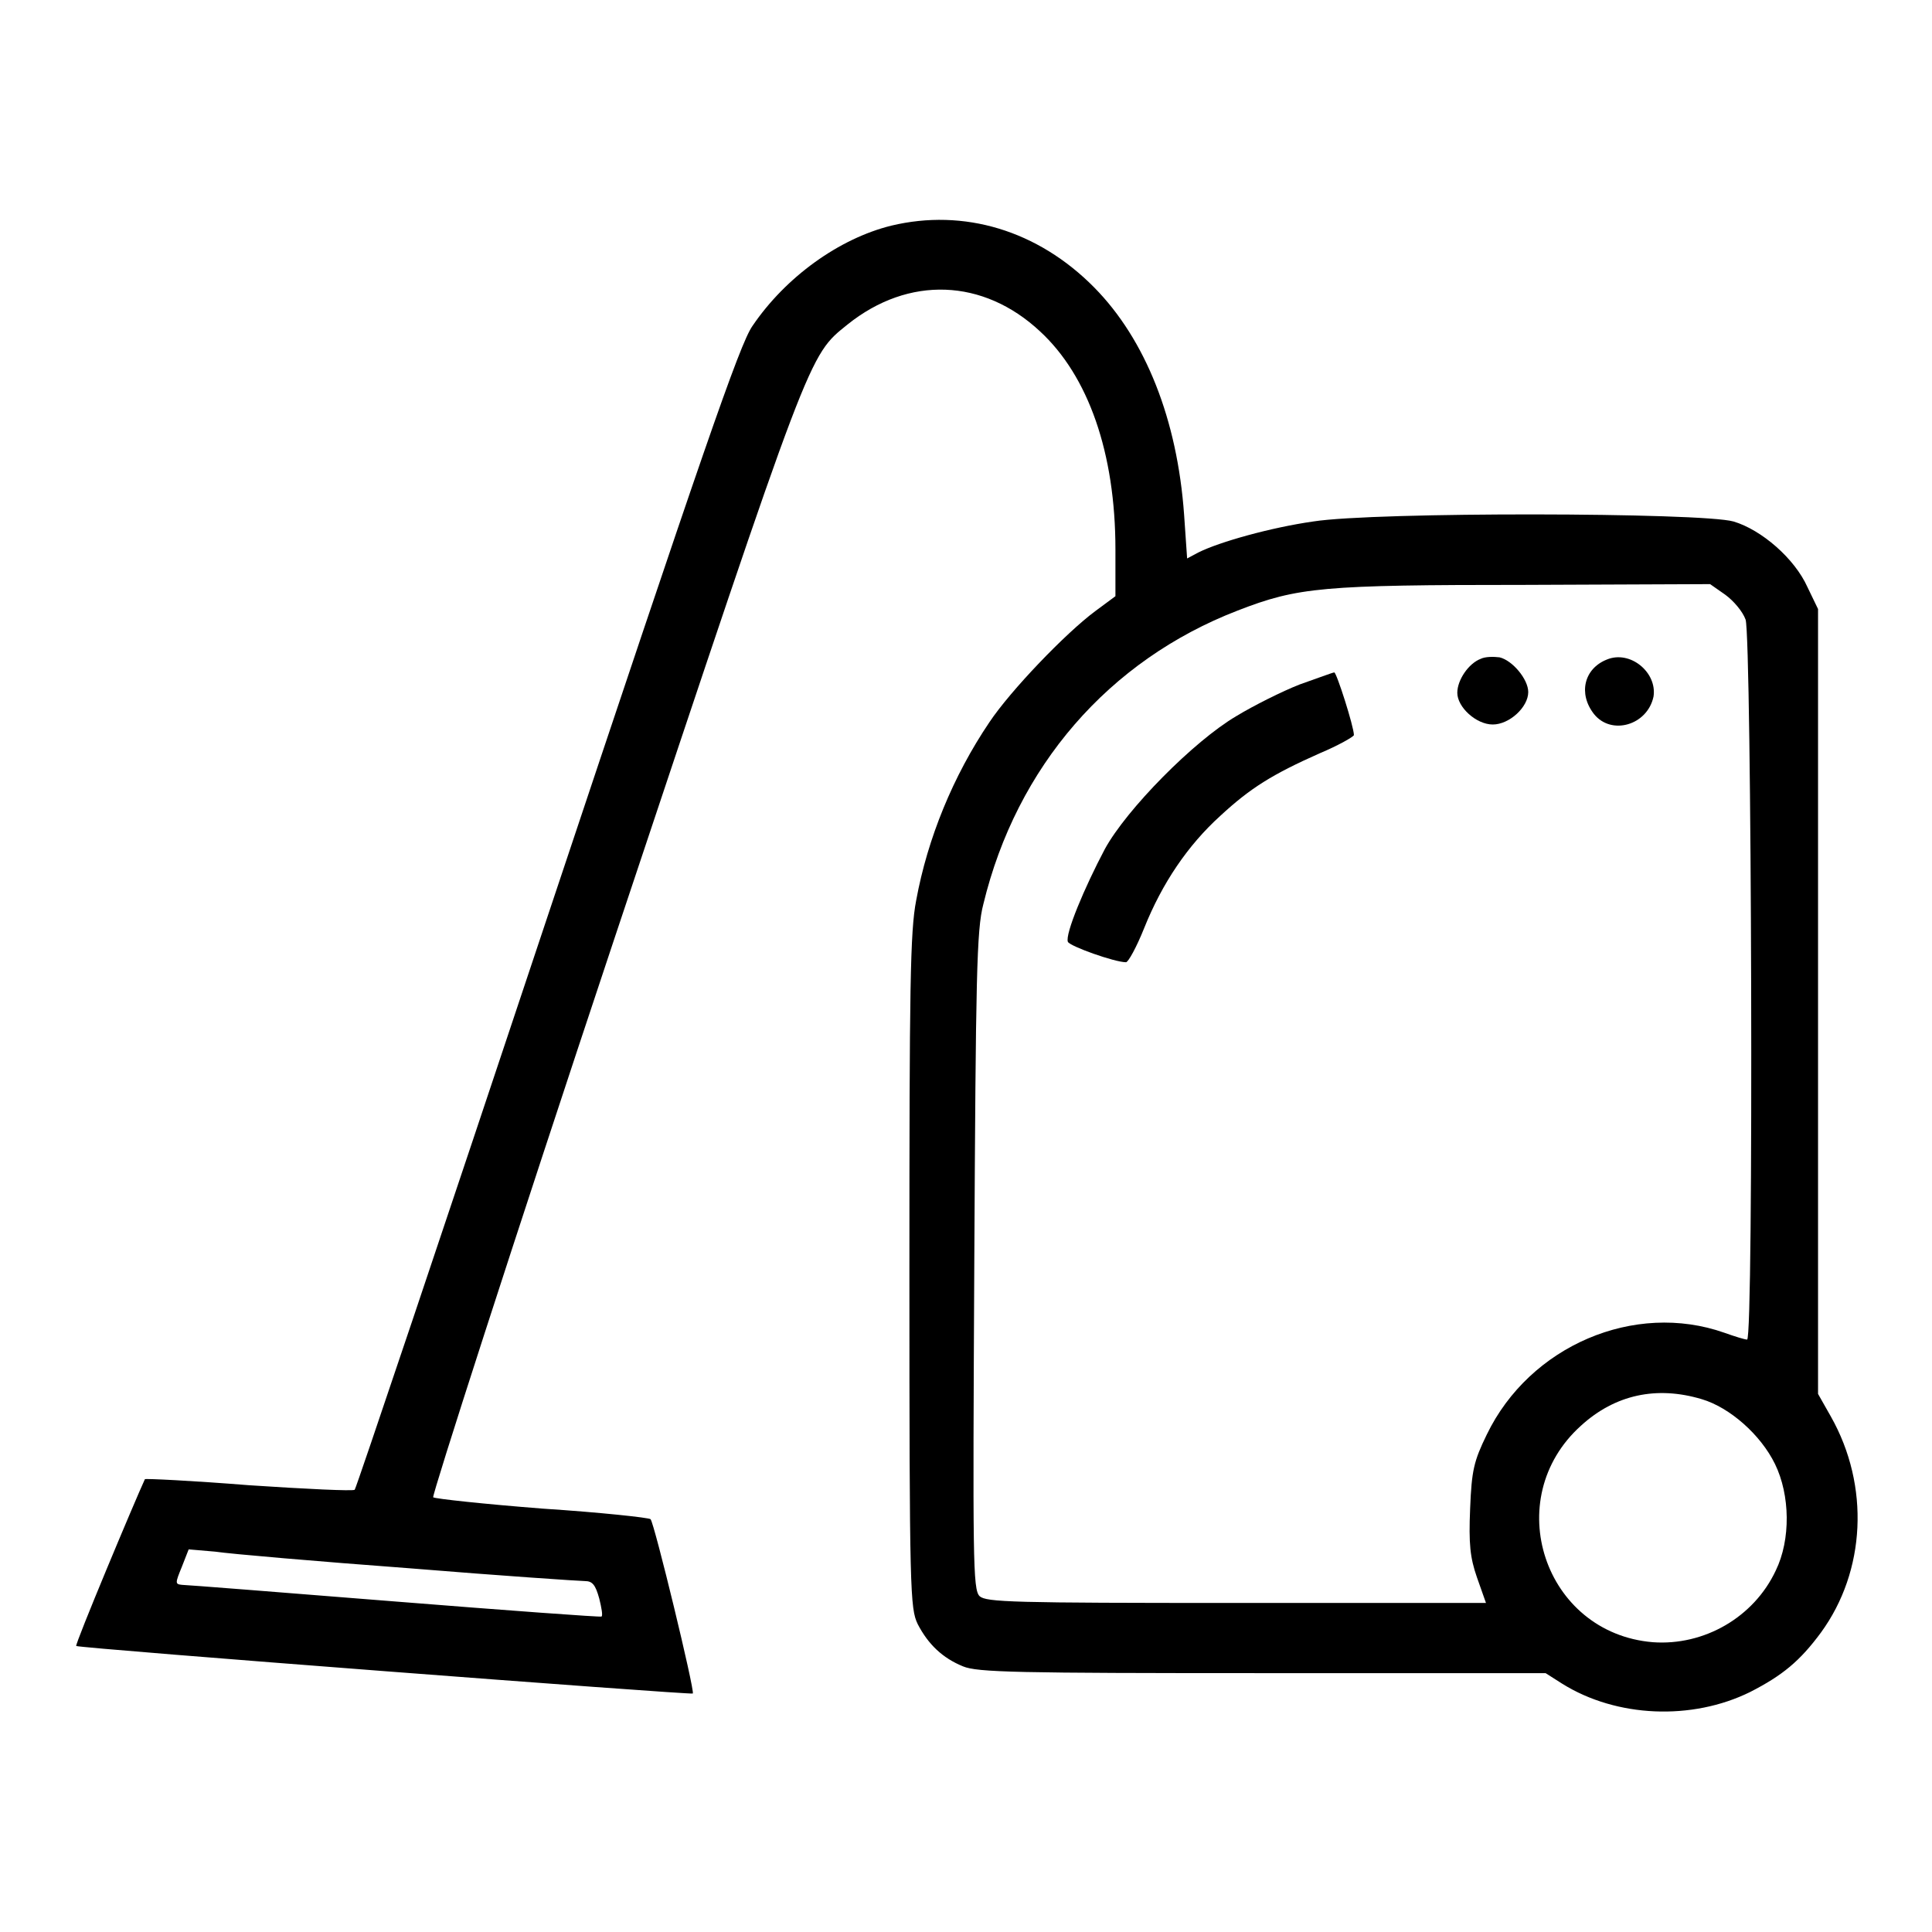 <?xml version="1.0" encoding="utf-8"?>
<!-- Svg Vector Icons : http://www.onlinewebfonts.com/icon -->
<!DOCTYPE svg PUBLIC "-//W3C//DTD SVG 1.1//EN" "http://www.w3.org/Graphics/SVG/1.1/DTD/svg11.dtd">
<svg version="1.1" xmlns="http://www.w3.org/2000/svg" xmlns:xlink="http://www.w3.org/1999/xlink" x="0px" y="0px" viewBox="0 0 256 256" enable-background="new 0 0 256 256" xml:space="preserve">
<g><g><g><path fill="#000000" d="M118.1,29.9c-6.9,1.7-14,6.8-18.4,13.3c-1.7,2.4-6.7,17-27.2,78.4c-13.8,41.4-25.3,75.6-25.5,75.8c-0.2,0.2-6.5-0.1-14-0.6c-7.5-0.6-13.7-0.9-13.8-0.8c-1.3,2.8-9.3,21.9-9.1,22.1c0.3,0.3,81.4,6.5,81.7,6.3c0.3-0.3-5.1-22.6-5.6-23.1c-0.2-0.2-6.6-0.9-14.3-1.4c-7.7-0.6-14.2-1.3-14.5-1.5c-0.2-0.2,10.5-33.5,24-74c26.2-78.5,25.7-77.2,30.9-81.4c8.1-6.5,18-6.1,25.5,0.9c6.4,5.9,10,16.1,10,28.9v6.2l-2.7,2c-3.9,2.9-11.2,10.5-14,14.7c-4.8,7.1-8.2,15.4-9.7,23.6c-0.8,4.1-0.9,11.4-0.9,49.3c0,42.5,0.1,44.5,1.1,46.6c1.4,2.7,3.3,4.5,6,5.6c1.9,0.8,7.2,0.9,39.7,0.9h37.5l2.2,1.4c7.2,4.5,17.2,4.9,24.9,1.1c4.3-2.2,6.6-4.1,9.4-7.9c5.9-8.1,6.5-19.4,1.3-28.6l-1.7-3v-52v-52l-1.4-2.9c-1.7-3.8-6.1-7.6-9.8-8.7c-4.2-1.2-47.5-1.3-55.7,0c-5.6,0.8-12.4,2.7-15.2,4.1l-1.5,0.8l-0.4-5.8c-0.9-12.6-5.1-23.2-11.9-30.1C137.5,30.5,127.7,27.6,118.1,29.9z M228.6,78.8c1.1,0.8,2.3,2.2,2.7,3.3c0.8,2.4,1.1,95.4,0.2,95.4c-0.3,0-1.6-0.4-3-0.9c-11.9-4.2-25.8,1.7-31.5,13.5c-1.7,3.5-2,4.7-2.2,9.8c-0.2,4.7,0,6.5,0.9,9.1l1.2,3.4h-33.1c-29.7,0-33.1-0.1-34-0.9c-0.9-0.9-0.9-4.8-0.7-44.4c0.2-37.7,0.3-43.9,1.2-47.3c4.4-18.2,16.6-32.3,33.7-38.9c8-3.1,11.2-3.4,38.1-3.4l24.5-0.1L228.6,78.8z M225.5,185.4c3.7,1.1,7.8,4.7,9.7,8.6c2,4.1,2.1,10,0.1,14.1c-2.9,6.2-9.5,10-16.3,9.5c-14.4-1.2-20.3-19-9.5-28.7C214,184.8,219.5,183.6,225.5,185.4z M54.2,207.8c12.2,1,22.7,1.7,23.3,1.7c1,0,1.4,0.5,1.9,2.3c0.3,1.2,0.5,2.3,0.3,2.4c-0.1,0.1-12.4-0.8-27.4-2c-15-1.2-27.7-2.2-28.2-2.2c-0.9-0.1-0.9-0.2,0-2.4l0.9-2.3l3.5,0.3C30.5,205.9,42.1,206.9,54.2,207.8z"/><path fill="#000000" d="M196.2,87.3c-1.6,0.6-3.1,2.8-3.1,4.5c0,1.9,2.5,4.2,4.7,4.2c2.2,0,4.7-2.3,4.7-4.3c0-1.7-2.1-4.2-3.8-4.6C197.9,87,196.8,87,196.2,87.3z"/><path fill="#000000" d="M212.9,87.4c-3,1.2-3.8,4.5-1.7,7.2c2.3,2.9,7.1,1.5,7.9-2.3C219.6,89.1,216,86.1,212.9,87.4z"/><path fill="#000000" d="M172.2,90.7c-2.3,0.9-6.1,2.8-8.4,4.2c-5.6,3.3-14.5,12.3-17.4,17.6c-2.7,5.1-5.3,11.3-4.9,12.3c0.3,0.6,6.2,2.7,7.7,2.7c0.3,0,1.4-2,2.4-4.5c2.4-6,5.8-11,10.1-14.9c4-3.7,6.9-5.5,13.2-8.3c2.4-1,4.5-2.2,4.5-2.4c0-1.1-2.3-8.3-2.6-8.3C176.6,89.1,174.5,89.9,172.2,90.7z"/></g></g></g>
</svg>